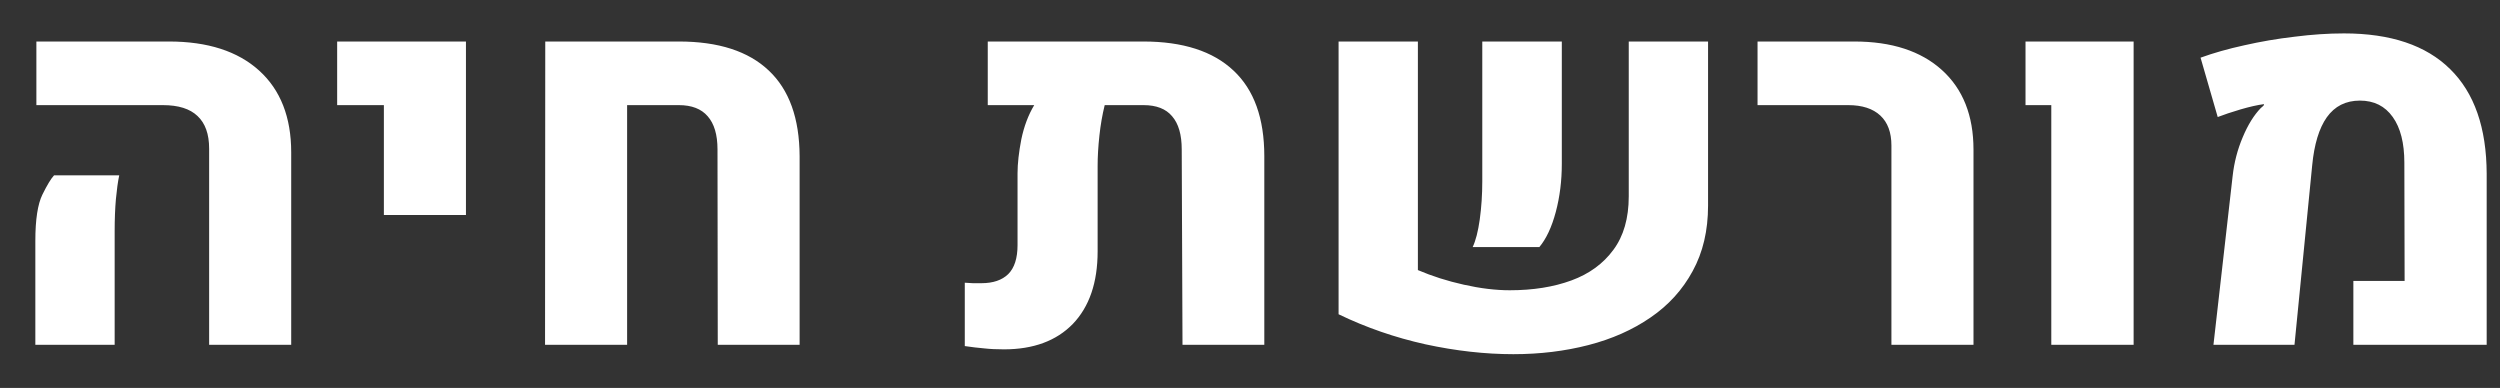 <?xml version="1.0" encoding="UTF-8"?> <svg xmlns="http://www.w3.org/2000/svg" width="58" height="9" viewBox="0 0 58 9" fill="none"><rect x="0" y="0" width="58" height="9" fill="#333333" stroke="none"/><path d="M4.852 8V3.447C4.852 3.111 4.762 2.859 4.582 2.691C4.406 2.523 4.139 2.439 3.779 2.439H0.844V0.963H3.92C4.818 0.963 5.516 1.188 6.012 1.637C6.508 2.086 6.756 2.719 6.756 3.535V8H4.852ZM0.82 8V5.586C0.82 5.094 0.875 4.736 0.984 4.514C1.094 4.291 1.184 4.143 1.254 4.068H2.766C2.734 4.221 2.709 4.404 2.689 4.619C2.67 4.83 2.66 5.084 2.66 5.381V8H0.82ZM8.906 4.988V2.439H7.822V0.963H10.81V4.988H8.906ZM12.645 8L12.65 0.963H15.75C16.668 0.963 17.363 1.188 17.836 1.637C18.309 2.082 18.547 2.744 18.551 3.623V8H16.652L16.646 3.465C16.646 3.125 16.57 2.869 16.418 2.697C16.27 2.525 16.047 2.439 15.75 2.439H14.549V8H12.645ZM26.525 0.963C27.443 0.963 28.141 1.188 28.617 1.637C29.094 2.082 29.332 2.744 29.332 3.623V8H27.434L27.416 3.465C27.416 3.125 27.342 2.869 27.193 2.697C27.049 2.525 26.828 2.439 26.531 2.439H25.629C25.574 2.662 25.533 2.898 25.506 3.148C25.479 3.398 25.465 3.631 25.465 3.846V5.832C25.465 6.555 25.273 7.115 24.891 7.514C24.508 7.908 23.975 8.105 23.291 8.105C23.123 8.105 22.969 8.098 22.828 8.082C22.691 8.07 22.543 8.053 22.383 8.029V6.559C22.445 6.562 22.508 6.566 22.57 6.57C22.637 6.57 22.703 6.57 22.77 6.57C23.039 6.57 23.246 6.5 23.391 6.359C23.535 6.215 23.607 5.99 23.607 5.686V4.021C23.607 3.795 23.637 3.531 23.695 3.23C23.758 2.93 23.857 2.666 23.994 2.439H22.916V0.963H26.525ZM32.895 0.963V6.266C33.223 6.406 33.578 6.52 33.961 6.605C34.344 6.691 34.699 6.734 35.027 6.734C35.566 6.734 36.043 6.658 36.457 6.506C36.871 6.354 37.195 6.117 37.43 5.797C37.668 5.477 37.787 5.062 37.787 4.555V0.963H39.627V4.771C39.627 5.35 39.508 5.855 39.27 6.289C39.035 6.723 38.709 7.082 38.291 7.367C37.877 7.652 37.397 7.865 36.85 8.006C36.307 8.146 35.727 8.217 35.109 8.217C34.457 8.217 33.777 8.141 33.07 7.988C32.367 7.832 31.695 7.6 31.055 7.291V0.963H32.895ZM34.166 5.732C34.236 5.584 34.291 5.371 34.33 5.094C34.369 4.812 34.389 4.516 34.389 4.203V0.963H36.234V3.799C36.234 4.193 36.188 4.566 36.094 4.918C36 5.27 35.873 5.541 35.713 5.732H34.166ZM43.881 8V3.377C43.881 3.072 43.795 2.84 43.623 2.68C43.451 2.52 43.203 2.439 42.879 2.439H40.775V0.963H43.02C43.887 0.963 44.565 1.184 45.053 1.625C45.541 2.066 45.785 2.682 45.785 3.471V8H43.881ZM47.59 8V2.439H46.992V0.963H49.5V8H47.59ZM51.352 8L51.797 4.086C51.832 3.77 51.91 3.469 52.031 3.184C52.152 2.895 52.293 2.668 52.453 2.504C52.461 2.496 52.473 2.486 52.488 2.475C52.504 2.459 52.516 2.447 52.523 2.439V2.416C52.371 2.436 52.19 2.477 51.978 2.539C51.768 2.602 51.592 2.66 51.451 2.715L51.053 1.338C51.353 1.229 51.691 1.133 52.066 1.051C52.445 0.965 52.834 0.898 53.232 0.852C53.631 0.801 54.014 0.775 54.381 0.775C55.463 0.775 56.283 1.051 56.842 1.602C57.404 2.152 57.688 2.963 57.691 4.033V8H54.598V6.518H55.787L55.781 3.775C55.781 3.318 55.691 2.965 55.512 2.715C55.332 2.461 55.078 2.334 54.75 2.334C54.422 2.334 54.166 2.463 53.982 2.721C53.803 2.975 53.69 3.346 53.643 3.834L53.232 8H51.352Z" fill="white"></path></svg> 